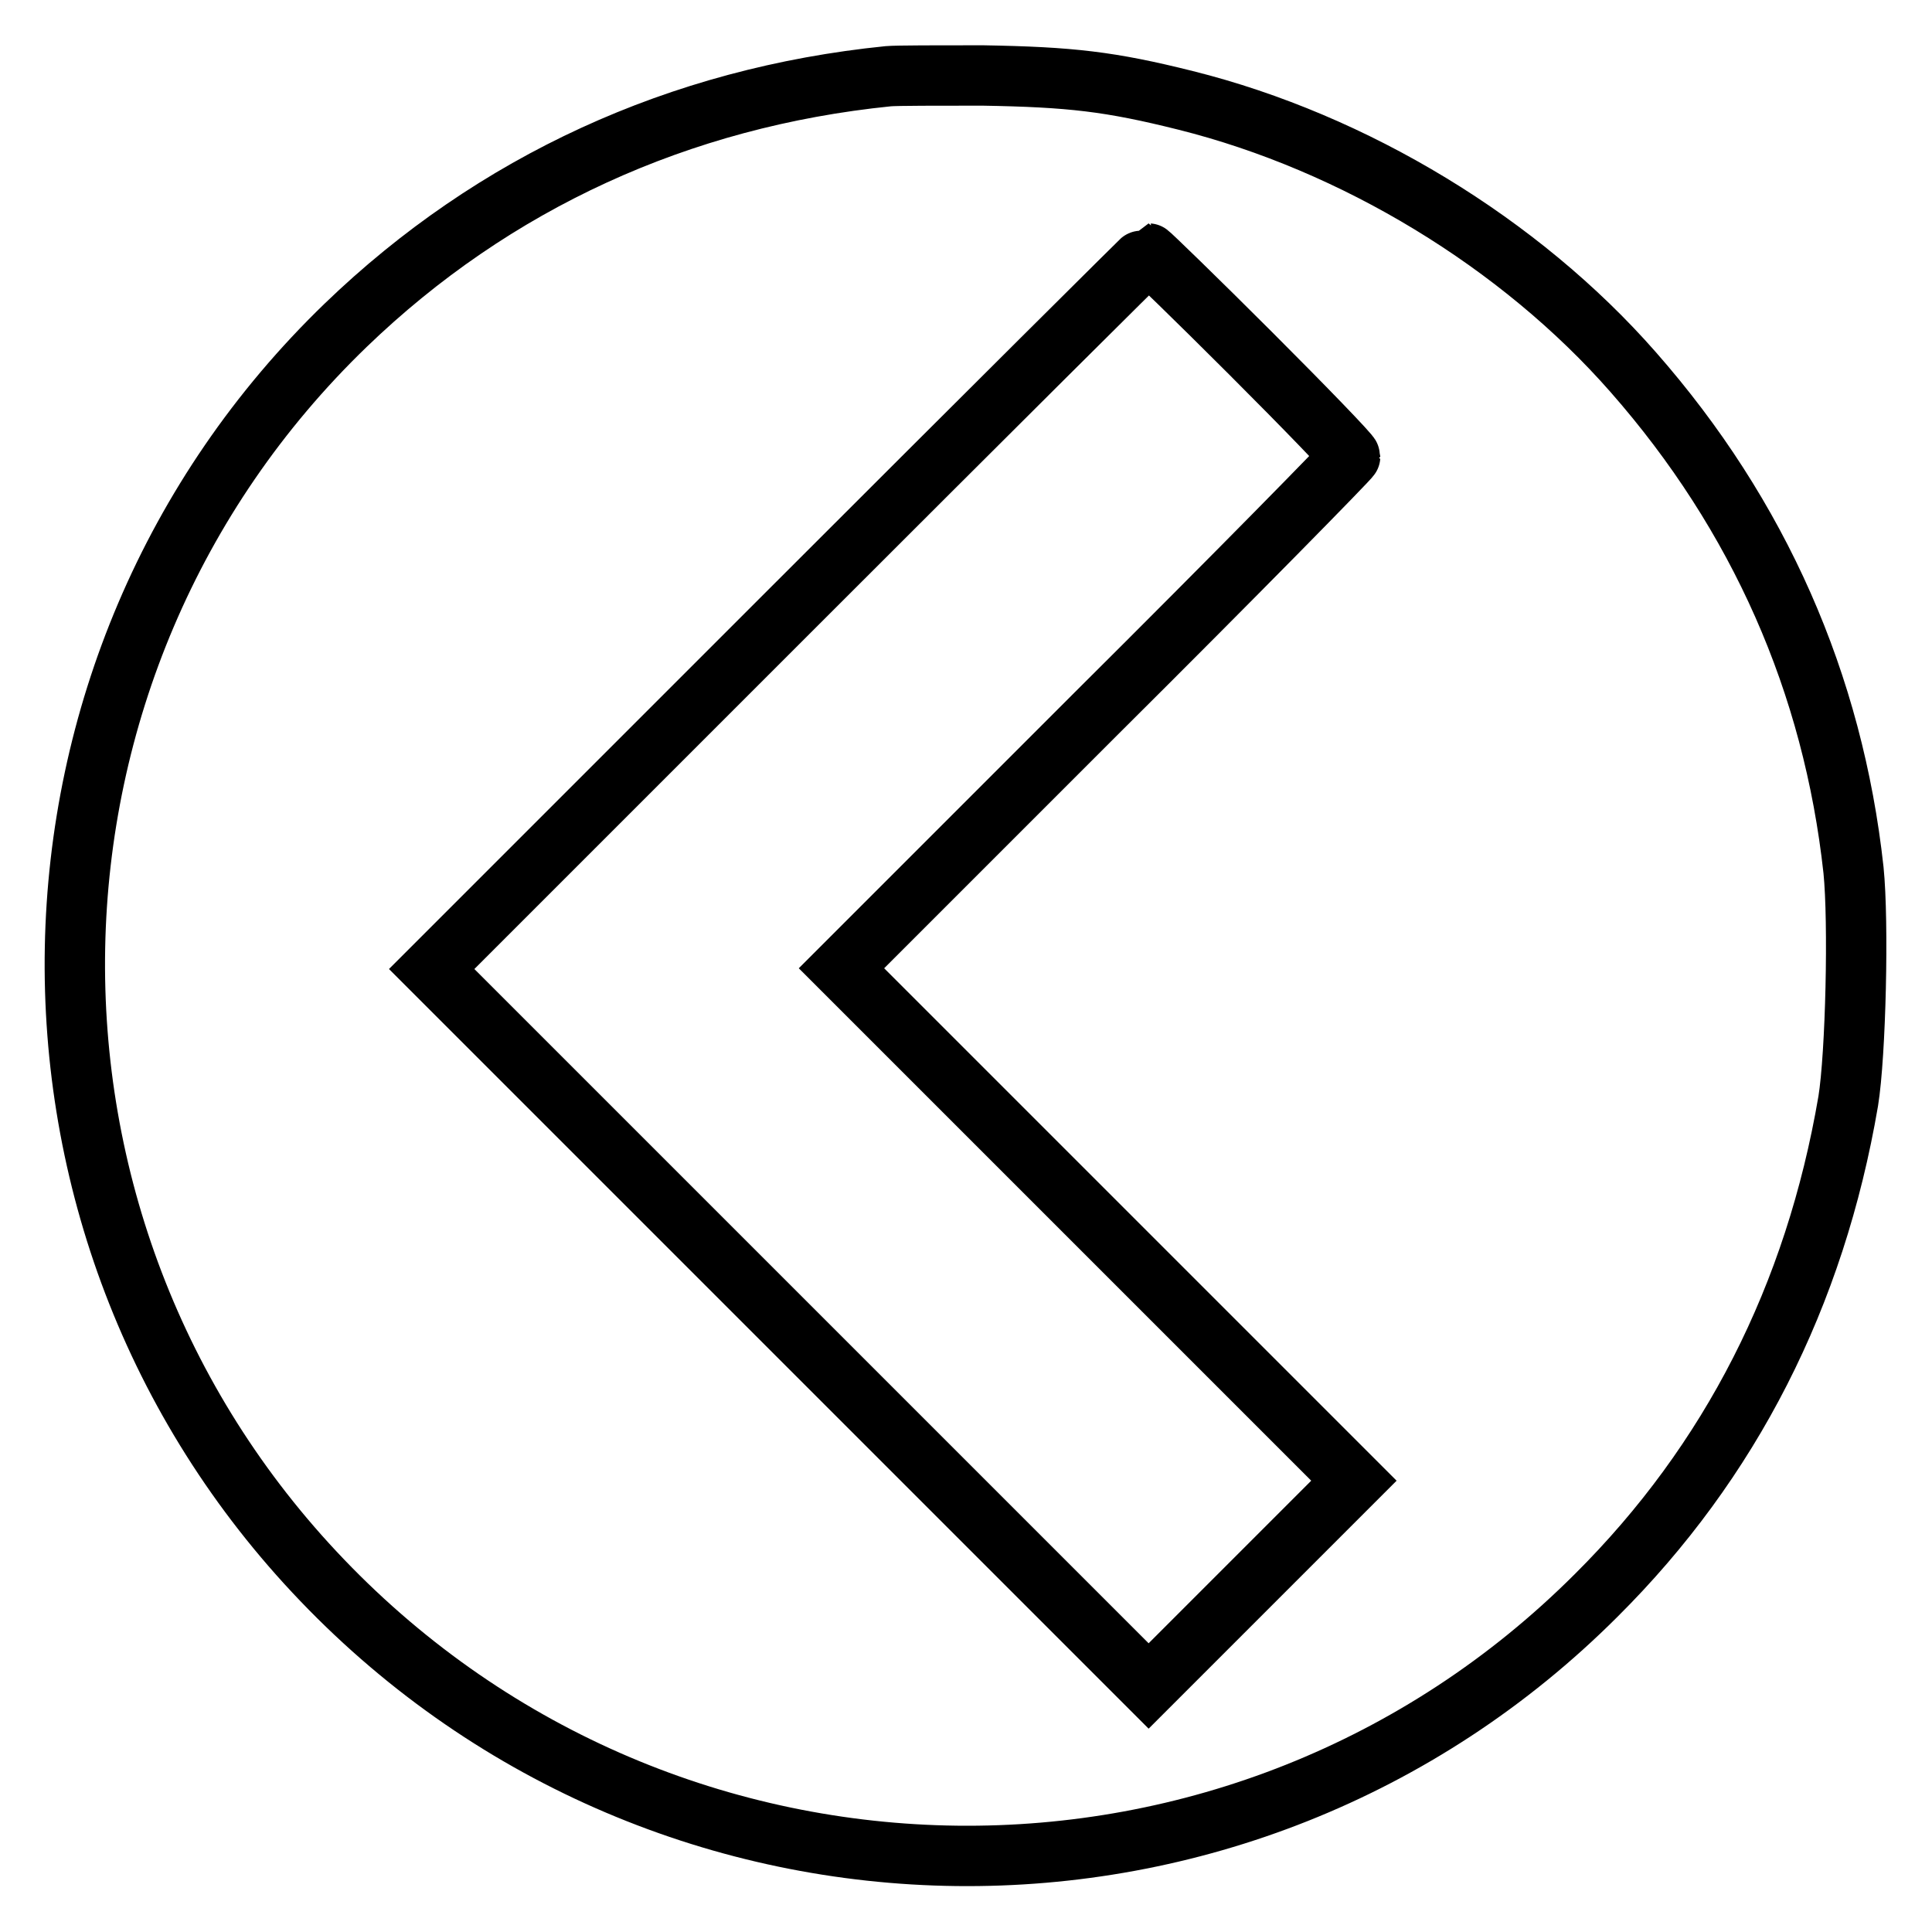 <?xml version="1.0" encoding="utf-8"?>
<!-- Svg Vector Icons : http://www.onlinewebfonts.com/icon -->
<!DOCTYPE svg PUBLIC "-//W3C//DTD SVG 1.1//EN" "http://www.w3.org/Graphics/SVG/1.1/DTD/svg11.dtd">
<svg version="1.1" xmlns="http://www.w3.org/2000/svg" xmlns:xlink="http://www.w3.org/1999/xlink" x="0px" y="0px" viewBox="0 0 256 256" enable-background="new 0 0 256 256" xml:space="preserve">
<g><g><g><path stroke-width="8" fill-opacity="0" stroke="#000000"  d="M117.7,10.1c-27.7,2.8-52.3,14.1-71.9,33c-46.6,45-48,119.5-3.1,166.3c45.9,47.9,122,48.8,168.8,2c17.8-17.7,29-39.7,33.4-65.5c1-6.2,1.4-23.7,0.7-30.6c-2.7-24.7-12.5-47-29.2-66c-15-17.1-36.9-30.4-59.3-36c-10-2.5-15.2-3.1-26.9-3.3C124.4,10,118.8,10,117.7,10.1z M165.7,46.8c7.3,7.3,13.2,13.4,13.2,13.7c0,0.2-15.1,15.6-33.7,34.1l-33.7,33.7l34,34l33.9,33.9l-13.6,13.6l-13.6,13.6l-47.5-47.5l-47.5-47.5L104.6,81c26-26,47.5-47.4,47.6-47.4S158.5,39.6,165.7,46.8z"/></g></g></g>
</svg>